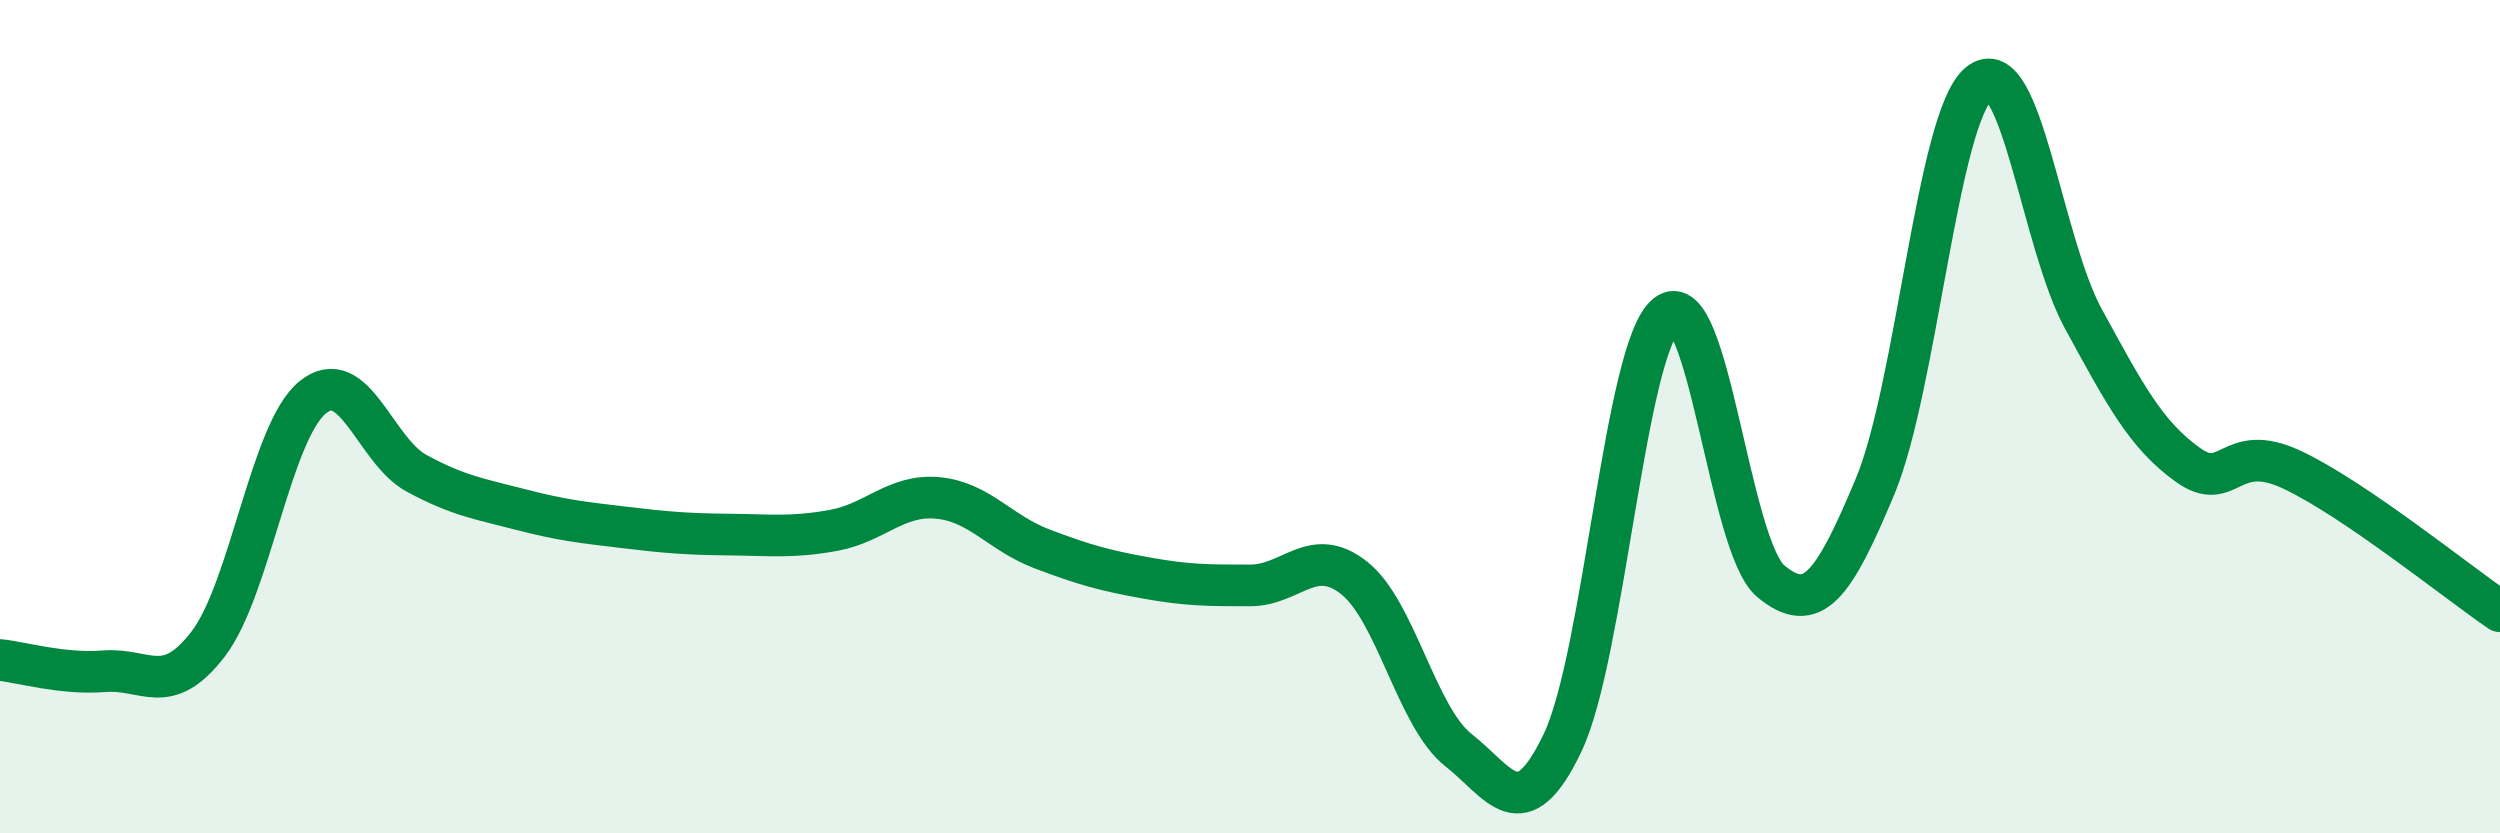 
    <svg width="60" height="20" viewBox="0 0 60 20" xmlns="http://www.w3.org/2000/svg">
      <path
        d="M 0,15.84 C 0.5,15.89 1.5,16.19 2.5,16.11 C 3.5,16.03 4,16.76 5,15.45 C 6,14.14 6.5,10.36 7.5,9.54 C 8.5,8.72 9,10.82 10,11.36 C 11,11.9 11.5,11.97 12.5,12.23 C 13.5,12.49 14,12.54 15,12.66 C 16,12.78 16.5,12.82 17.5,12.83 C 18.5,12.84 19,12.91 20,12.73 C 21,12.55 21.5,11.86 22.5,11.95 C 23.5,12.04 24,12.79 25,13.17 C 26,13.55 26.5,13.69 27.5,13.87 C 28.5,14.05 29,14.05 30,14.05 C 31,14.05 31.5,13.08 32.5,13.87 C 33.5,14.66 34,17.21 35,18 C 36,18.79 36.5,19.92 37.5,17.83 C 38.5,15.74 39,8.33 40,7.55 C 41,6.77 41.5,13.12 42.5,13.95 C 43.5,14.78 44,14.07 45,11.68 C 46,9.29 46.5,2.81 47.5,2 C 48.5,1.19 49,5.82 50,7.65 C 51,9.48 51.5,10.43 52.5,11.15 C 53.5,11.87 53.5,10.57 55,11.27 C 56.5,11.97 59,13.99 60,14.67L60 20L0 20Z"
        fill="#008740"
        opacity="0.1"
        stroke-linecap="round"
        stroke-linejoin="round"
      />
      <path
        d="M 0,15.84 C 0.5,15.89 1.5,16.19 2.5,16.11 C 3.5,16.03 4,16.76 5,15.45 C 6,14.14 6.5,10.36 7.5,9.54 C 8.5,8.72 9,10.82 10,11.36 C 11,11.9 11.5,11.97 12.5,12.23 C 13.5,12.49 14,12.54 15,12.66 C 16,12.78 16.5,12.82 17.5,12.83 C 18.5,12.84 19,12.91 20,12.73 C 21,12.55 21.5,11.86 22.5,11.95 C 23.5,12.04 24,12.79 25,13.17 C 26,13.55 26.5,13.69 27.5,13.87 C 28.5,14.05 29,14.05 30,14.05 C 31,14.05 31.5,13.08 32.5,13.87 C 33.5,14.66 34,17.21 35,18 C 36,18.79 36.5,19.92 37.5,17.83 C 38.5,15.74 39,8.33 40,7.55 C 41,6.77 41.5,13.12 42.5,13.95 C 43.5,14.78 44,14.07 45,11.68 C 46,9.29 46.5,2.81 47.5,2 C 48.5,1.19 49,5.82 50,7.65 C 51,9.48 51.5,10.43 52.5,11.15 C 53.5,11.87 53.5,10.57 55,11.27 C 56.5,11.97 59,13.99 60,14.67"
        stroke="#008740"
        stroke-width="1"
        fill="none"
        stroke-linecap="round"
        stroke-linejoin="round"
      />
    </svg>
  